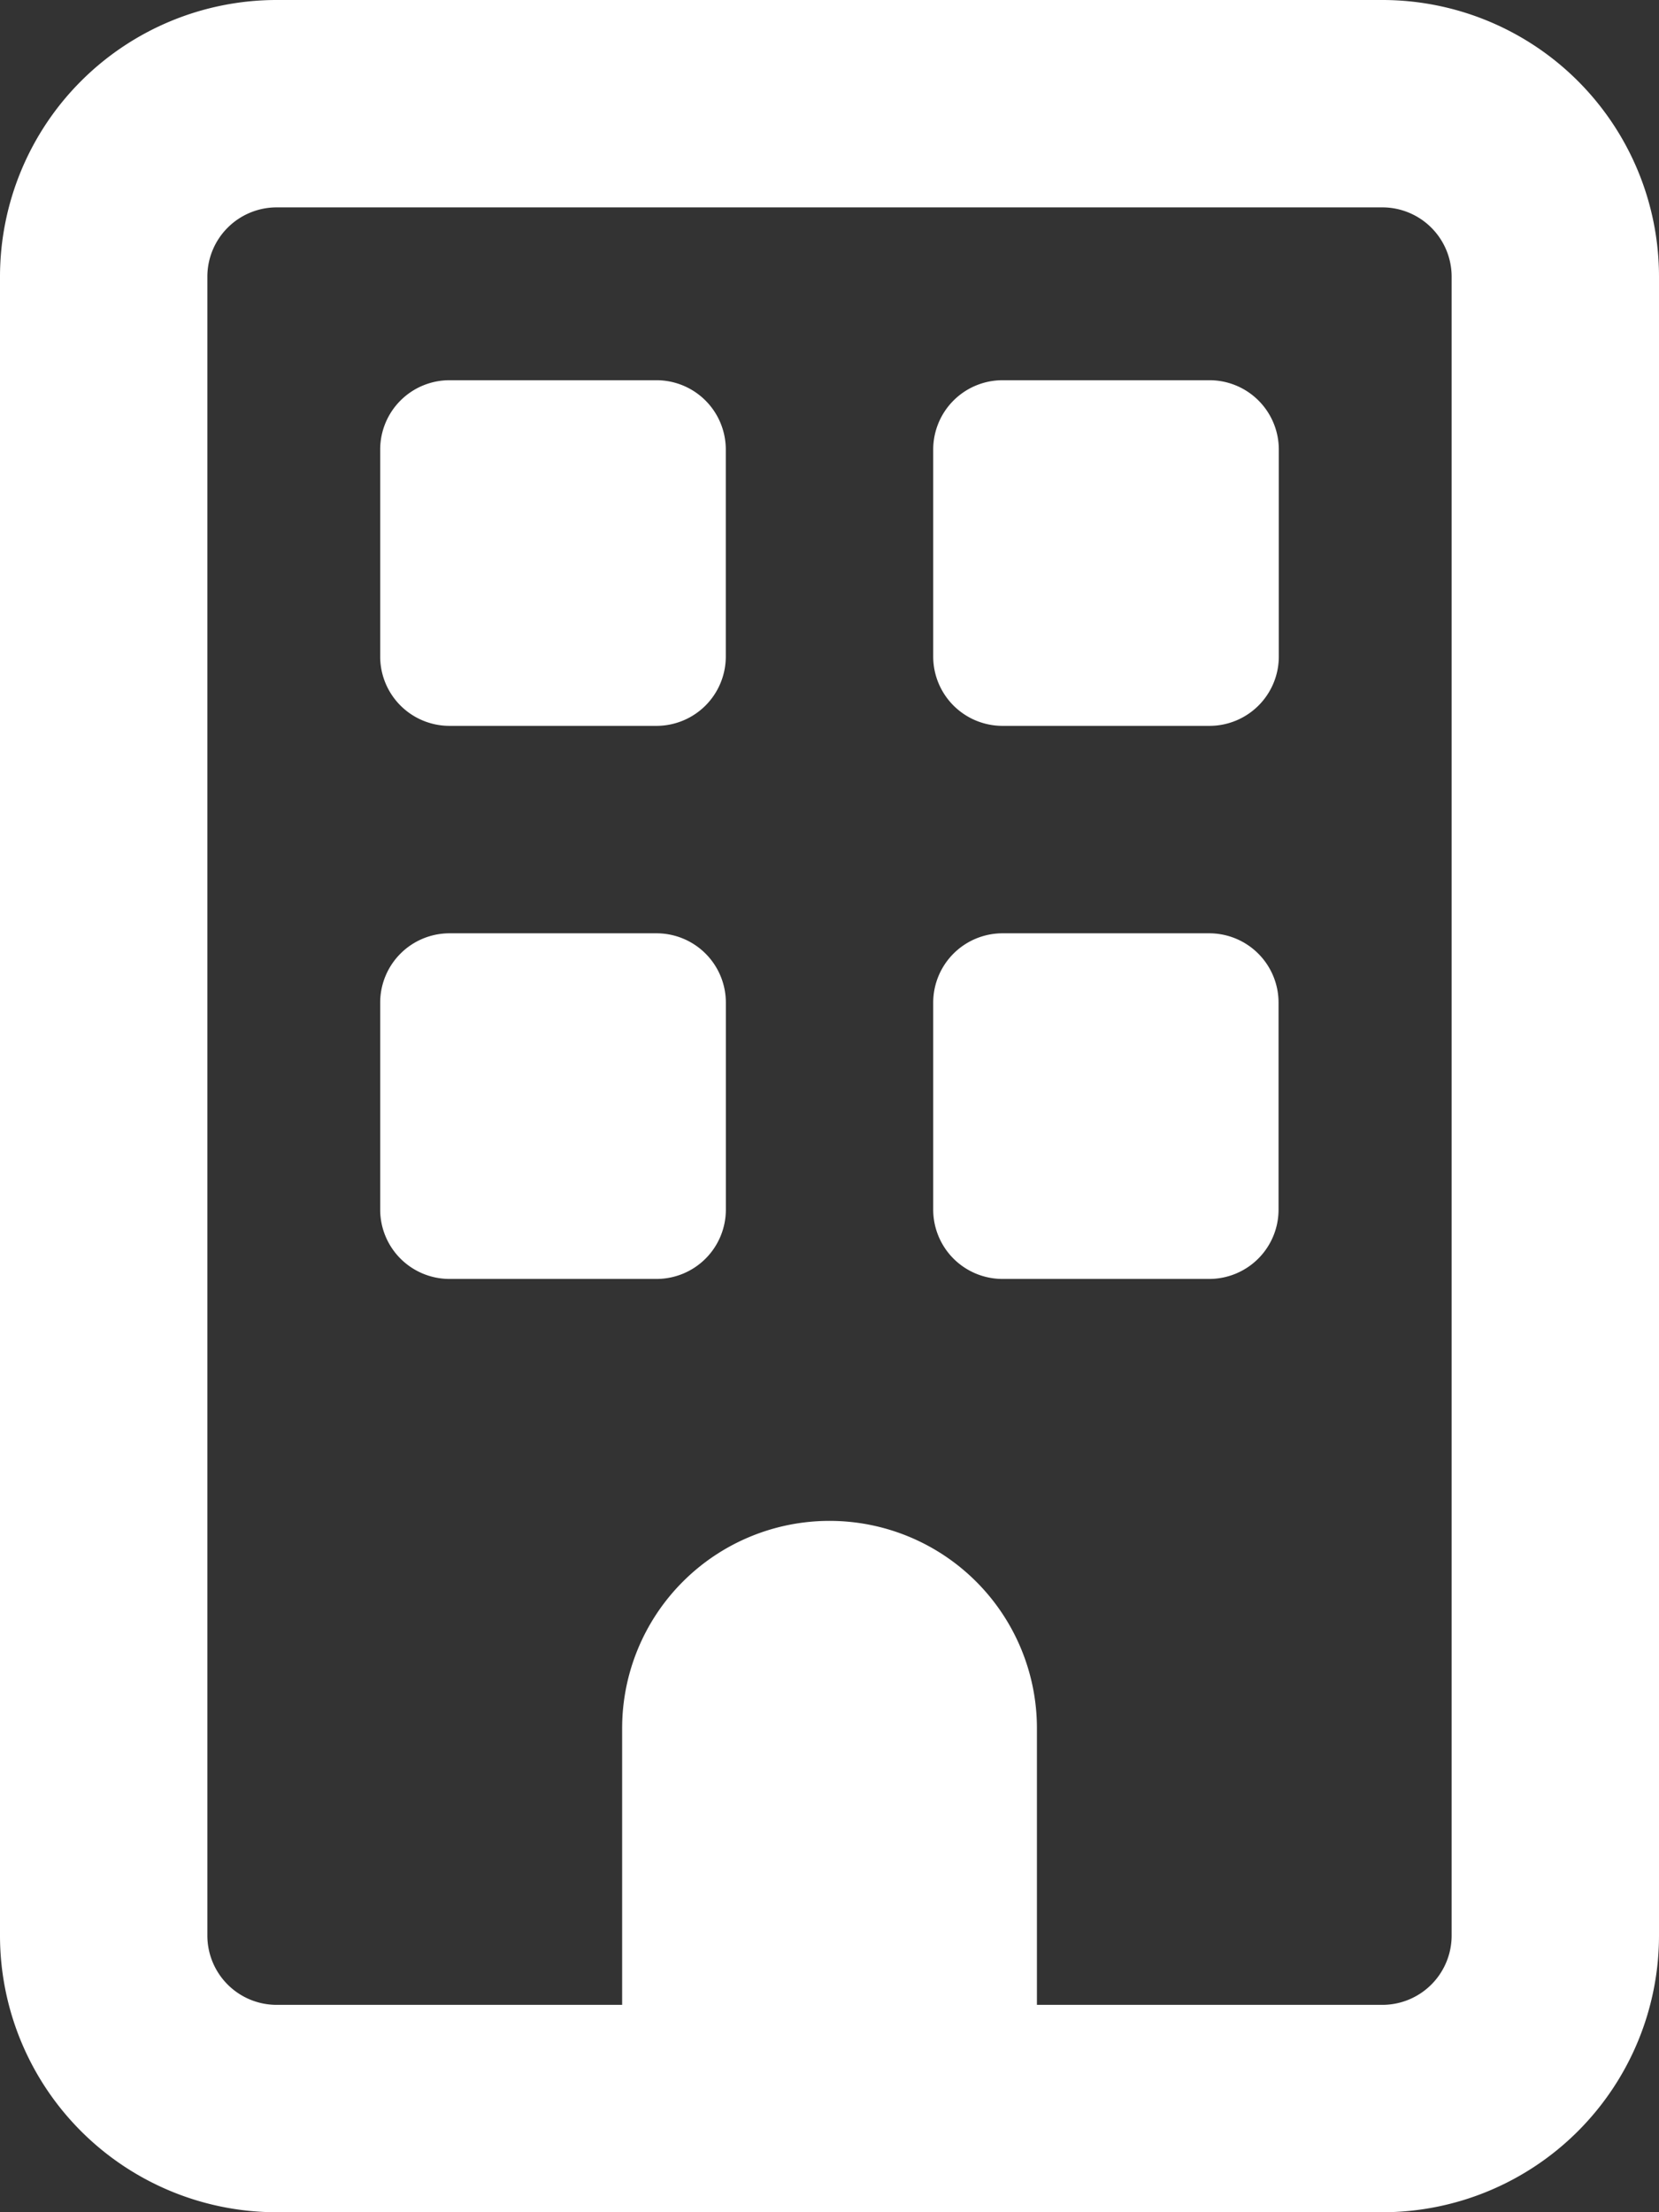 <svg xmlns="http://www.w3.org/2000/svg" width="25.514" height="34.019" viewBox="0 0 25.514 34.019">
  <rect x="0" y="0" width="25.514" height="34.019" fill="#333333" stroke="none"/>
  <path id="building-regular" d="M4.252,3.189A1.066,1.066,0,0,0,3.189,4.252V29.767A1.066,1.066,0,0,0,4.252,30.83H9.568V26.577a3.189,3.189,0,1,1,6.379,0V30.83h5.315a1.066,1.066,0,0,0,1.063-1.063V4.252a1.066,1.066,0,0,0-1.063-1.063ZM0,4.252A4.256,4.256,0,0,1,4.252,0H21.262a4.256,4.256,0,0,1,4.252,4.252V29.767a4.256,4.256,0,0,1-4.252,4.252H4.252A4.256,4.256,0,0,1,0,29.767ZM5.847,6.91A1.066,1.066,0,0,1,6.91,5.847H10.1A1.066,1.066,0,0,1,11.162,6.91V10.1A1.066,1.066,0,0,1,10.1,11.162H6.91A1.066,1.066,0,0,1,5.847,10.1Zm9.568-1.063H18.6A1.066,1.066,0,0,1,19.667,6.91V10.1A1.066,1.066,0,0,1,18.6,11.162H15.415A1.066,1.066,0,0,1,14.352,10.1V6.91A1.066,1.066,0,0,1,15.415,5.847ZM5.847,15.415A1.066,1.066,0,0,1,6.91,14.352H10.1a1.066,1.066,0,0,1,1.063,1.063V18.6A1.066,1.066,0,0,1,10.1,19.667H6.91A1.066,1.066,0,0,1,5.847,18.6Zm9.568-1.063H18.6a1.066,1.066,0,0,1,1.063,1.063V18.6A1.066,1.066,0,0,1,18.6,19.667H15.415A1.066,1.066,0,0,1,14.352,18.6V15.415A1.066,1.066,0,0,1,15.415,14.352Z" fill="#fff"/>
</svg>
